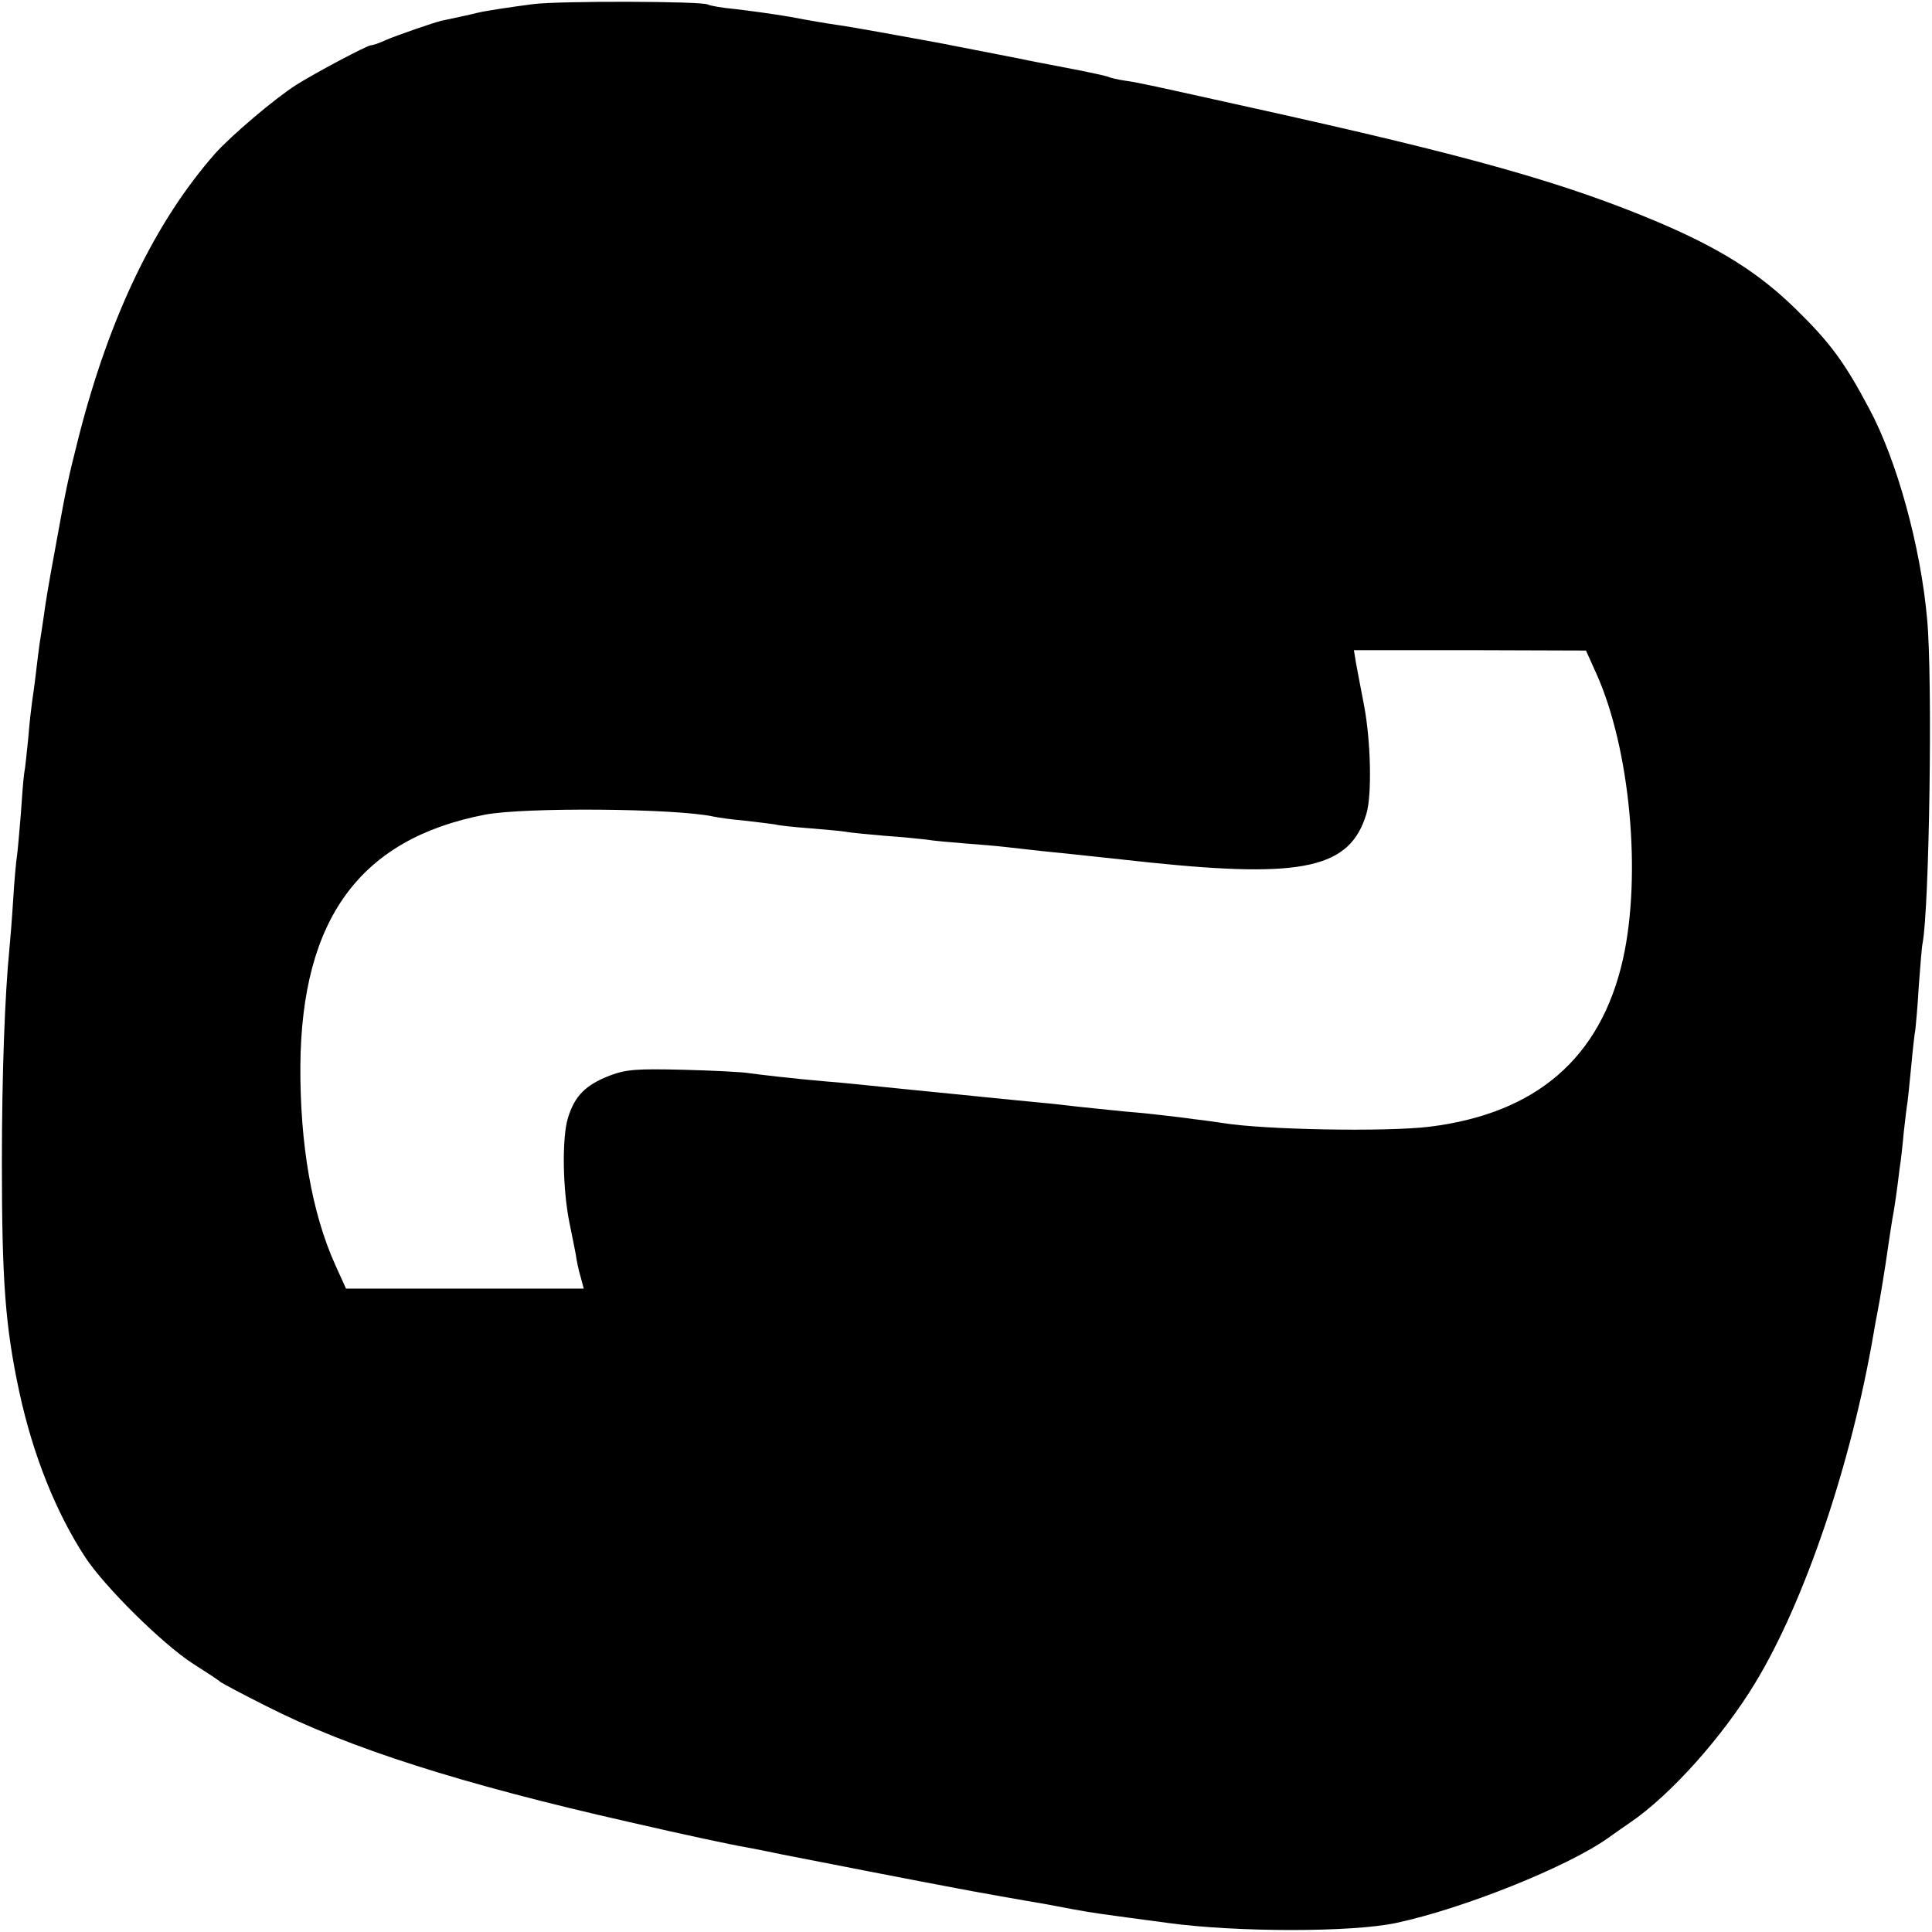<?xml version="1.0" standalone="no"?>
<!DOCTYPE svg PUBLIC "-//W3C//DTD SVG 20010904//EN"
 "http://www.w3.org/TR/2001/REC-SVG-20010904/DTD/svg10.dtd">
<svg version="1.0" xmlns="http://www.w3.org/2000/svg"
 width="512pt" height="512pt" viewBox="0 0 512 512"
 preserveAspectRatio="xMidYMid meet">
<g transform="translate(0,512) scale(0.1,-0.1)"
fill="#000000" stroke="none">
<path d="M1412 5109 c-61 -8 -127 -18 -147 -23 -10 -3 -86 -19 -95 -21 -15 -3
-120 -39 -147 -51 -17 -8 -35 -14 -40 -14 -10 0 -149 -74 -198 -105 -58 -37
-173 -135 -215 -182 -159 -181 -280 -431 -362 -753 -29 -115 -32 -130 -61
-290 -20 -108 -26 -146 -32 -190 -3 -19 -7 -48 -10 -65 -2 -16 -7 -52 -10 -80
-3 -27 -8 -61 -10 -75 -2 -14 -7 -56 -10 -95 -4 -38 -8 -81 -11 -95 -2 -14 -6
-63 -9 -110 -4 -47 -8 -95 -10 -108 -2 -12 -7 -64 -10 -115 -3 -50 -8 -110
-10 -131 -12 -120 -20 -332 -20 -566 0 -316 9 -435 46 -608 36 -167 97 -320
175 -439 52 -79 204 -229 284 -281 36 -23 70 -45 75 -50 6 -4 60 -33 120 -63
220 -112 519 -207 960 -307 156 -36 279 -62 310 -67 17 -3 62 -12 100 -20 66
-13 394 -77 460 -89 35 -7 187 -34 230 -41 17 -3 53 -10 80 -15 55 -10 63 -11
250 -36 183 -25 489 -25 605 0 178 38 452 148 560 224 21 15 48 34 60 42 107
73 245 227 332 371 131 216 254 580 313 924 3 17 7 41 10 55 6 29 22 127 30
185 3 22 8 51 10 65 3 14 7 42 10 62 3 21 7 53 9 70 3 18 8 61 11 96 4 35 8
71 10 80 1 9 6 53 10 97 4 44 9 88 11 97 1 9 6 61 9 115 4 54 8 105 10 113 18
94 27 703 12 860 -17 191 -80 421 -154 558 -65 123 -105 176 -193 262 -99 97
-201 161 -365 231 -249 105 -500 176 -1080 304 -262 58 -291 65 -332 71 -21 3
-41 8 -45 10 -3 2 -44 11 -90 20 -92 18 -111 21 -148 29 -36 7 -180 35 -210
41 -97 18 -241 44 -272 48 -21 3 -76 12 -122 21 -46 8 -113 17 -148 21 -34 3
-67 9 -72 12 -15 9 -395 10 -464 1z m2818 -1773 c90 -199 121 -534 71 -758
-59 -262 -230 -409 -513 -444 -116 -14 -441 -8 -548 10 -14 2 -47 7 -75 10
-27 4 -63 8 -80 10 -16 2 -61 7 -100 10 -66 7 -94 9 -197 21 -24 2 -70 7 -103
10 -33 3 -78 8 -100 10 -22 2 -67 7 -100 10 -33 3 -78 8 -100 10 -110 11 -154
16 -195 19 -92 8 -176 18 -205 22 -16 3 -95 7 -174 9 -124 3 -151 1 -194 -15
-65 -25 -94 -54 -112 -113 -16 -53 -14 -188 4 -277 6 -30 14 -68 17 -85 2 -16
8 -44 13 -60 l8 -30 -315 0 -315 0 -29 64 c-62 138 -93 319 -92 526 3 390 158
602 489 666 103 20 505 17 606 -5 13 -3 51 -8 84 -11 33 -4 69 -8 80 -10 11
-3 52 -7 90 -10 39 -3 81 -7 95 -9 14 -3 61 -7 105 -11 44 -3 94 -8 110 -10
17 -3 62 -7 100 -10 39 -3 89 -7 113 -10 70 -8 124 -14 177 -19 28 -3 120 -13
205 -22 406 -42 528 -14 571 129 15 49 12 192 -6 287 -9 47 -19 99 -22 116
l-5 31 307 0 308 -1 27 -60z"/>
</g>
</svg>
